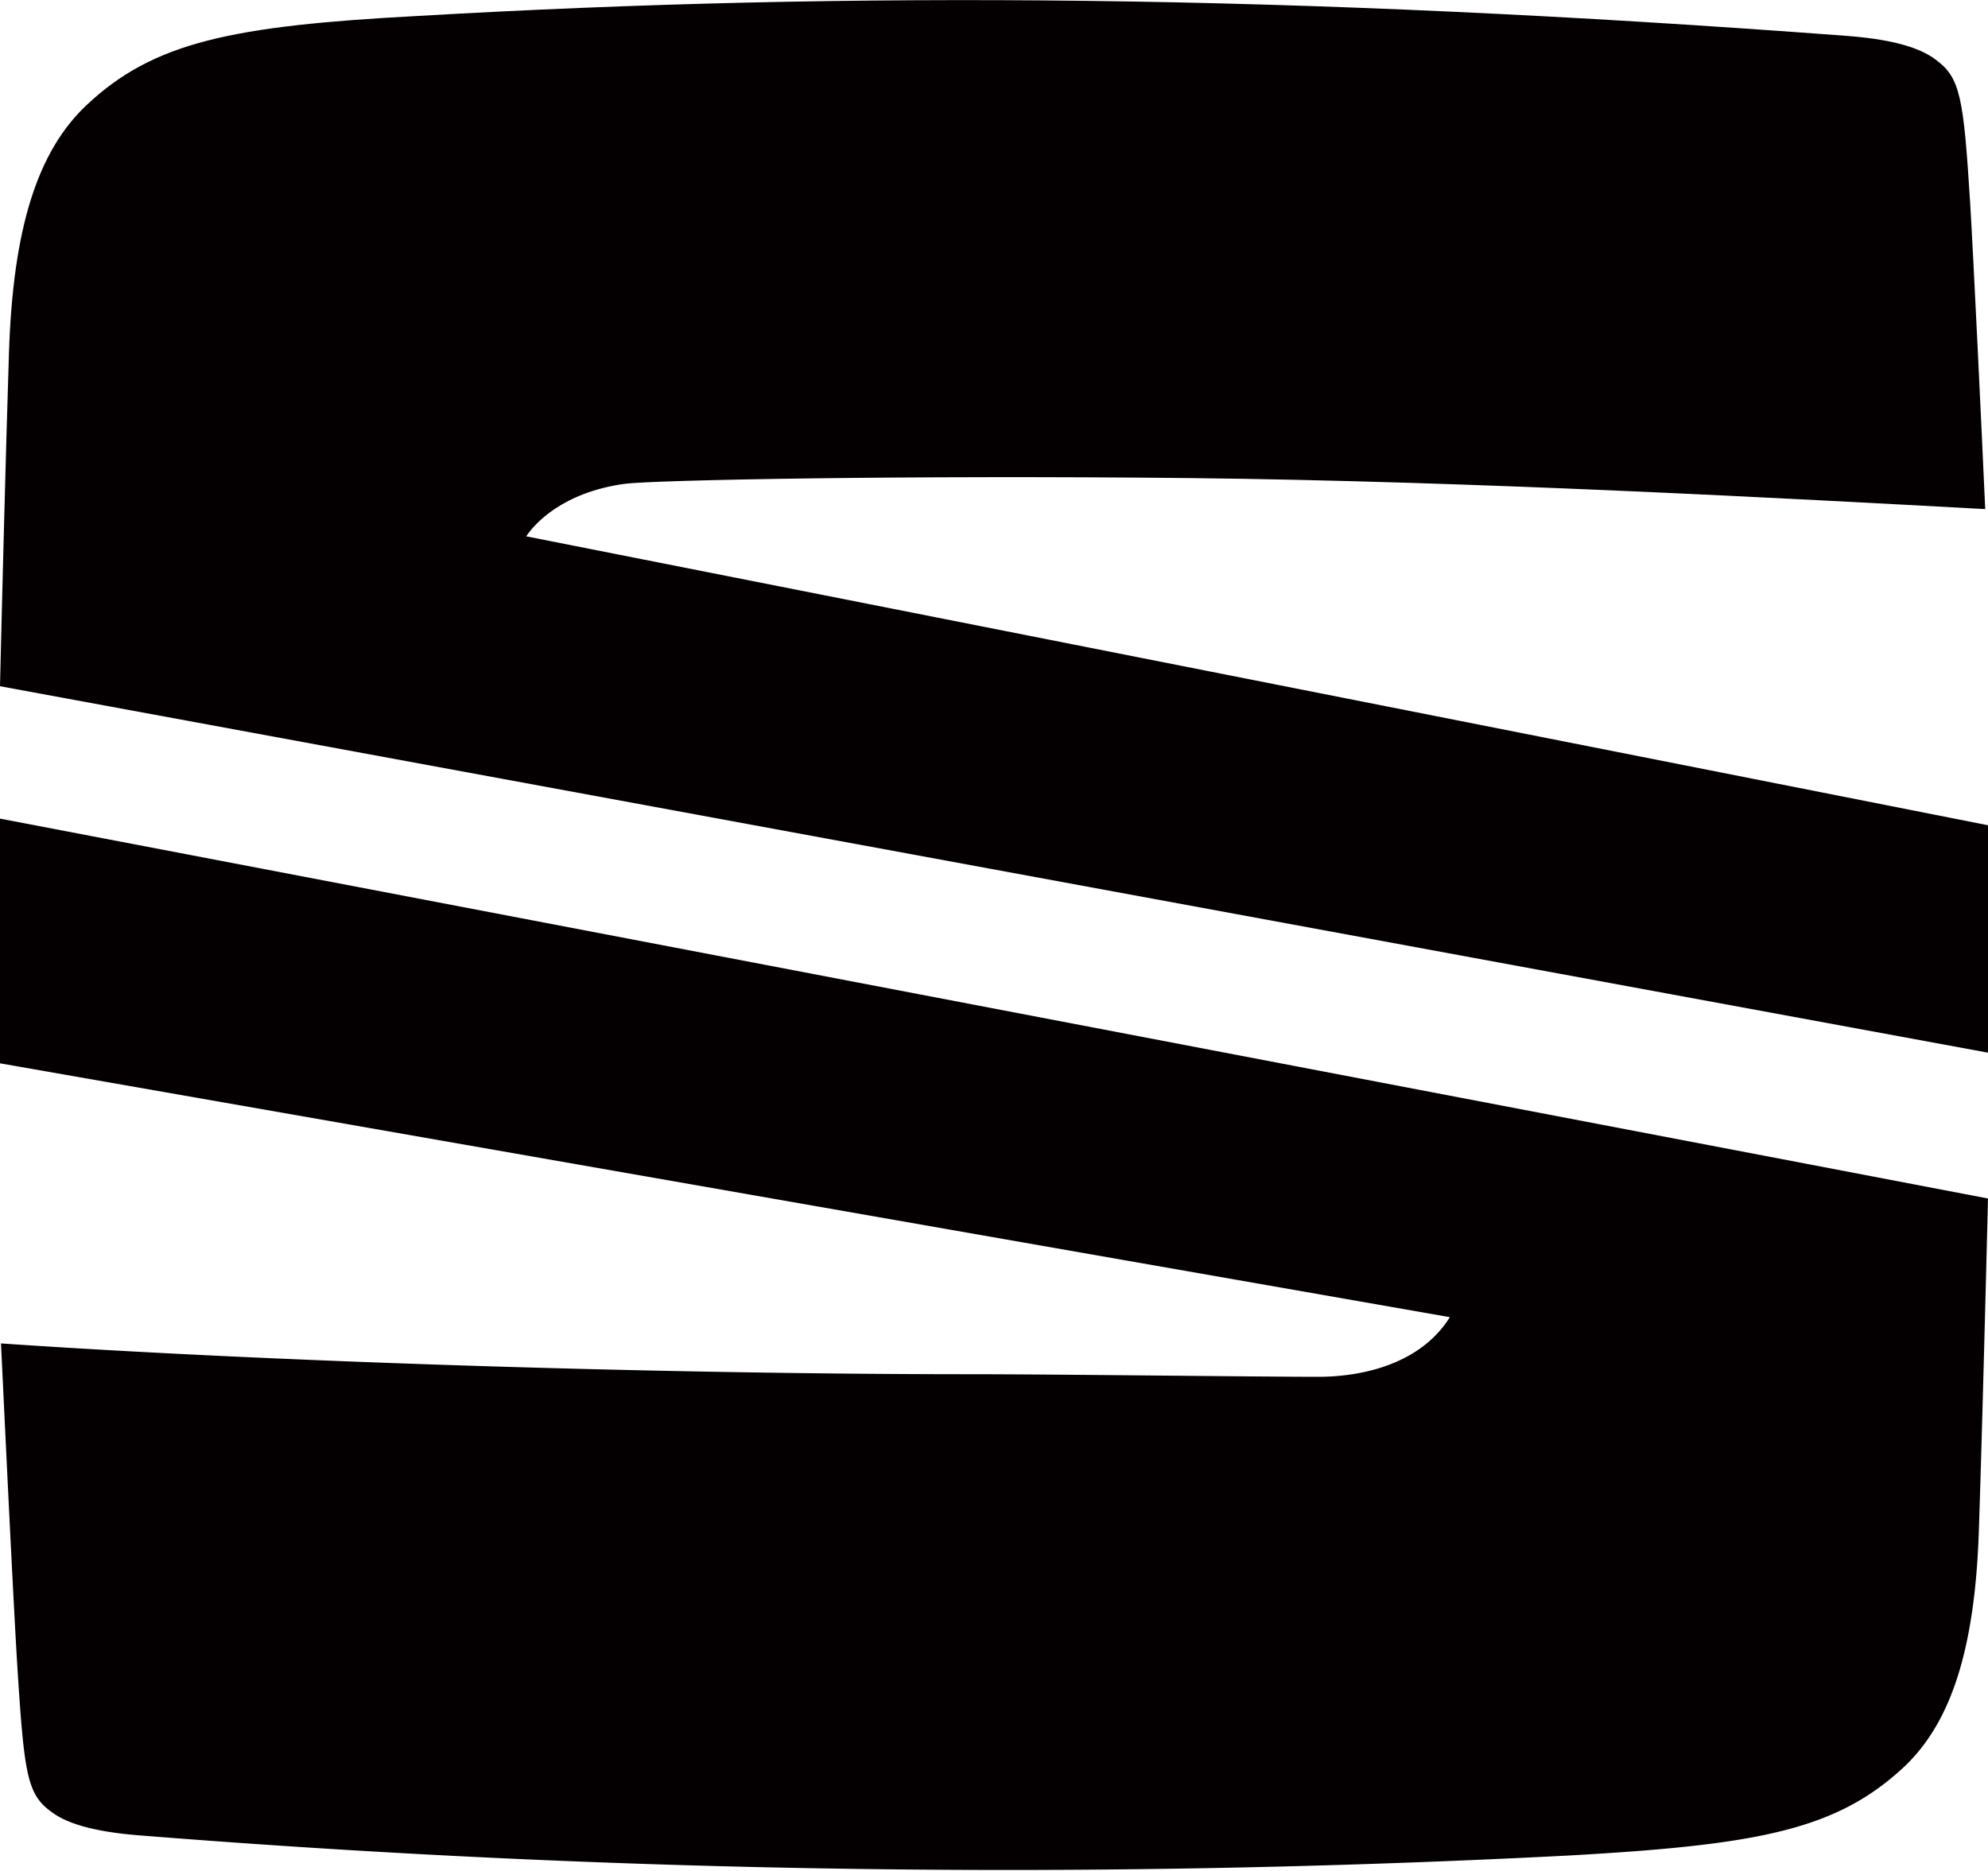 <svg xmlns="http://www.w3.org/2000/svg" width="100" height="94.12" viewBox="0 0 100 94.12"><path d="M272.91,433.76c.08-3.43.29-11.8.45-16.74.2-6.32,1.44-10.16,3.89-12.48,3.38-3.19,7.32-4,16.72-4.5,21.79-1.26,44-1.09,71.77,1,2.89.21,4,.79,4.55,1.21,1.23.9,1.39,1.9,1.72,7.16.18,3,.56,11,.76,15.44-9.58-.52-25.85-1.41-40-1.56s-26.94.09-28.45.29c-3.1.43-4.52,2-4.94,2.64l73.56,14.54v11.44Z" transform="translate(-272.91 -399.24)" style="fill:#040001;fill-rule:evenodd"/><path d="M272.91,440.42l100,19.11c-.07,2.79-.29,11.64-.46,16.71-.2,6.09-1.45,9.79-3.89,12-3.38,3.08-7.32,3.81-16.72,4.34a548.62,548.62,0,0,1-71.76-1c-2.89-.21-4-.77-4.55-1.17-1.23-.87-1.39-1.83-1.72-6.9-.22-3.38-.69-13.38-.85-16.69,12.9.89,32.7,1.55,48.85,1.55,4.05,0,14.59.13,17.4.13,2.19,0,5.14-.62,6.63-3l-72.93-12.77Z" transform="translate(-272.91 -399.24)" style="fill:#040001;fill-rule:evenodd"/></svg>